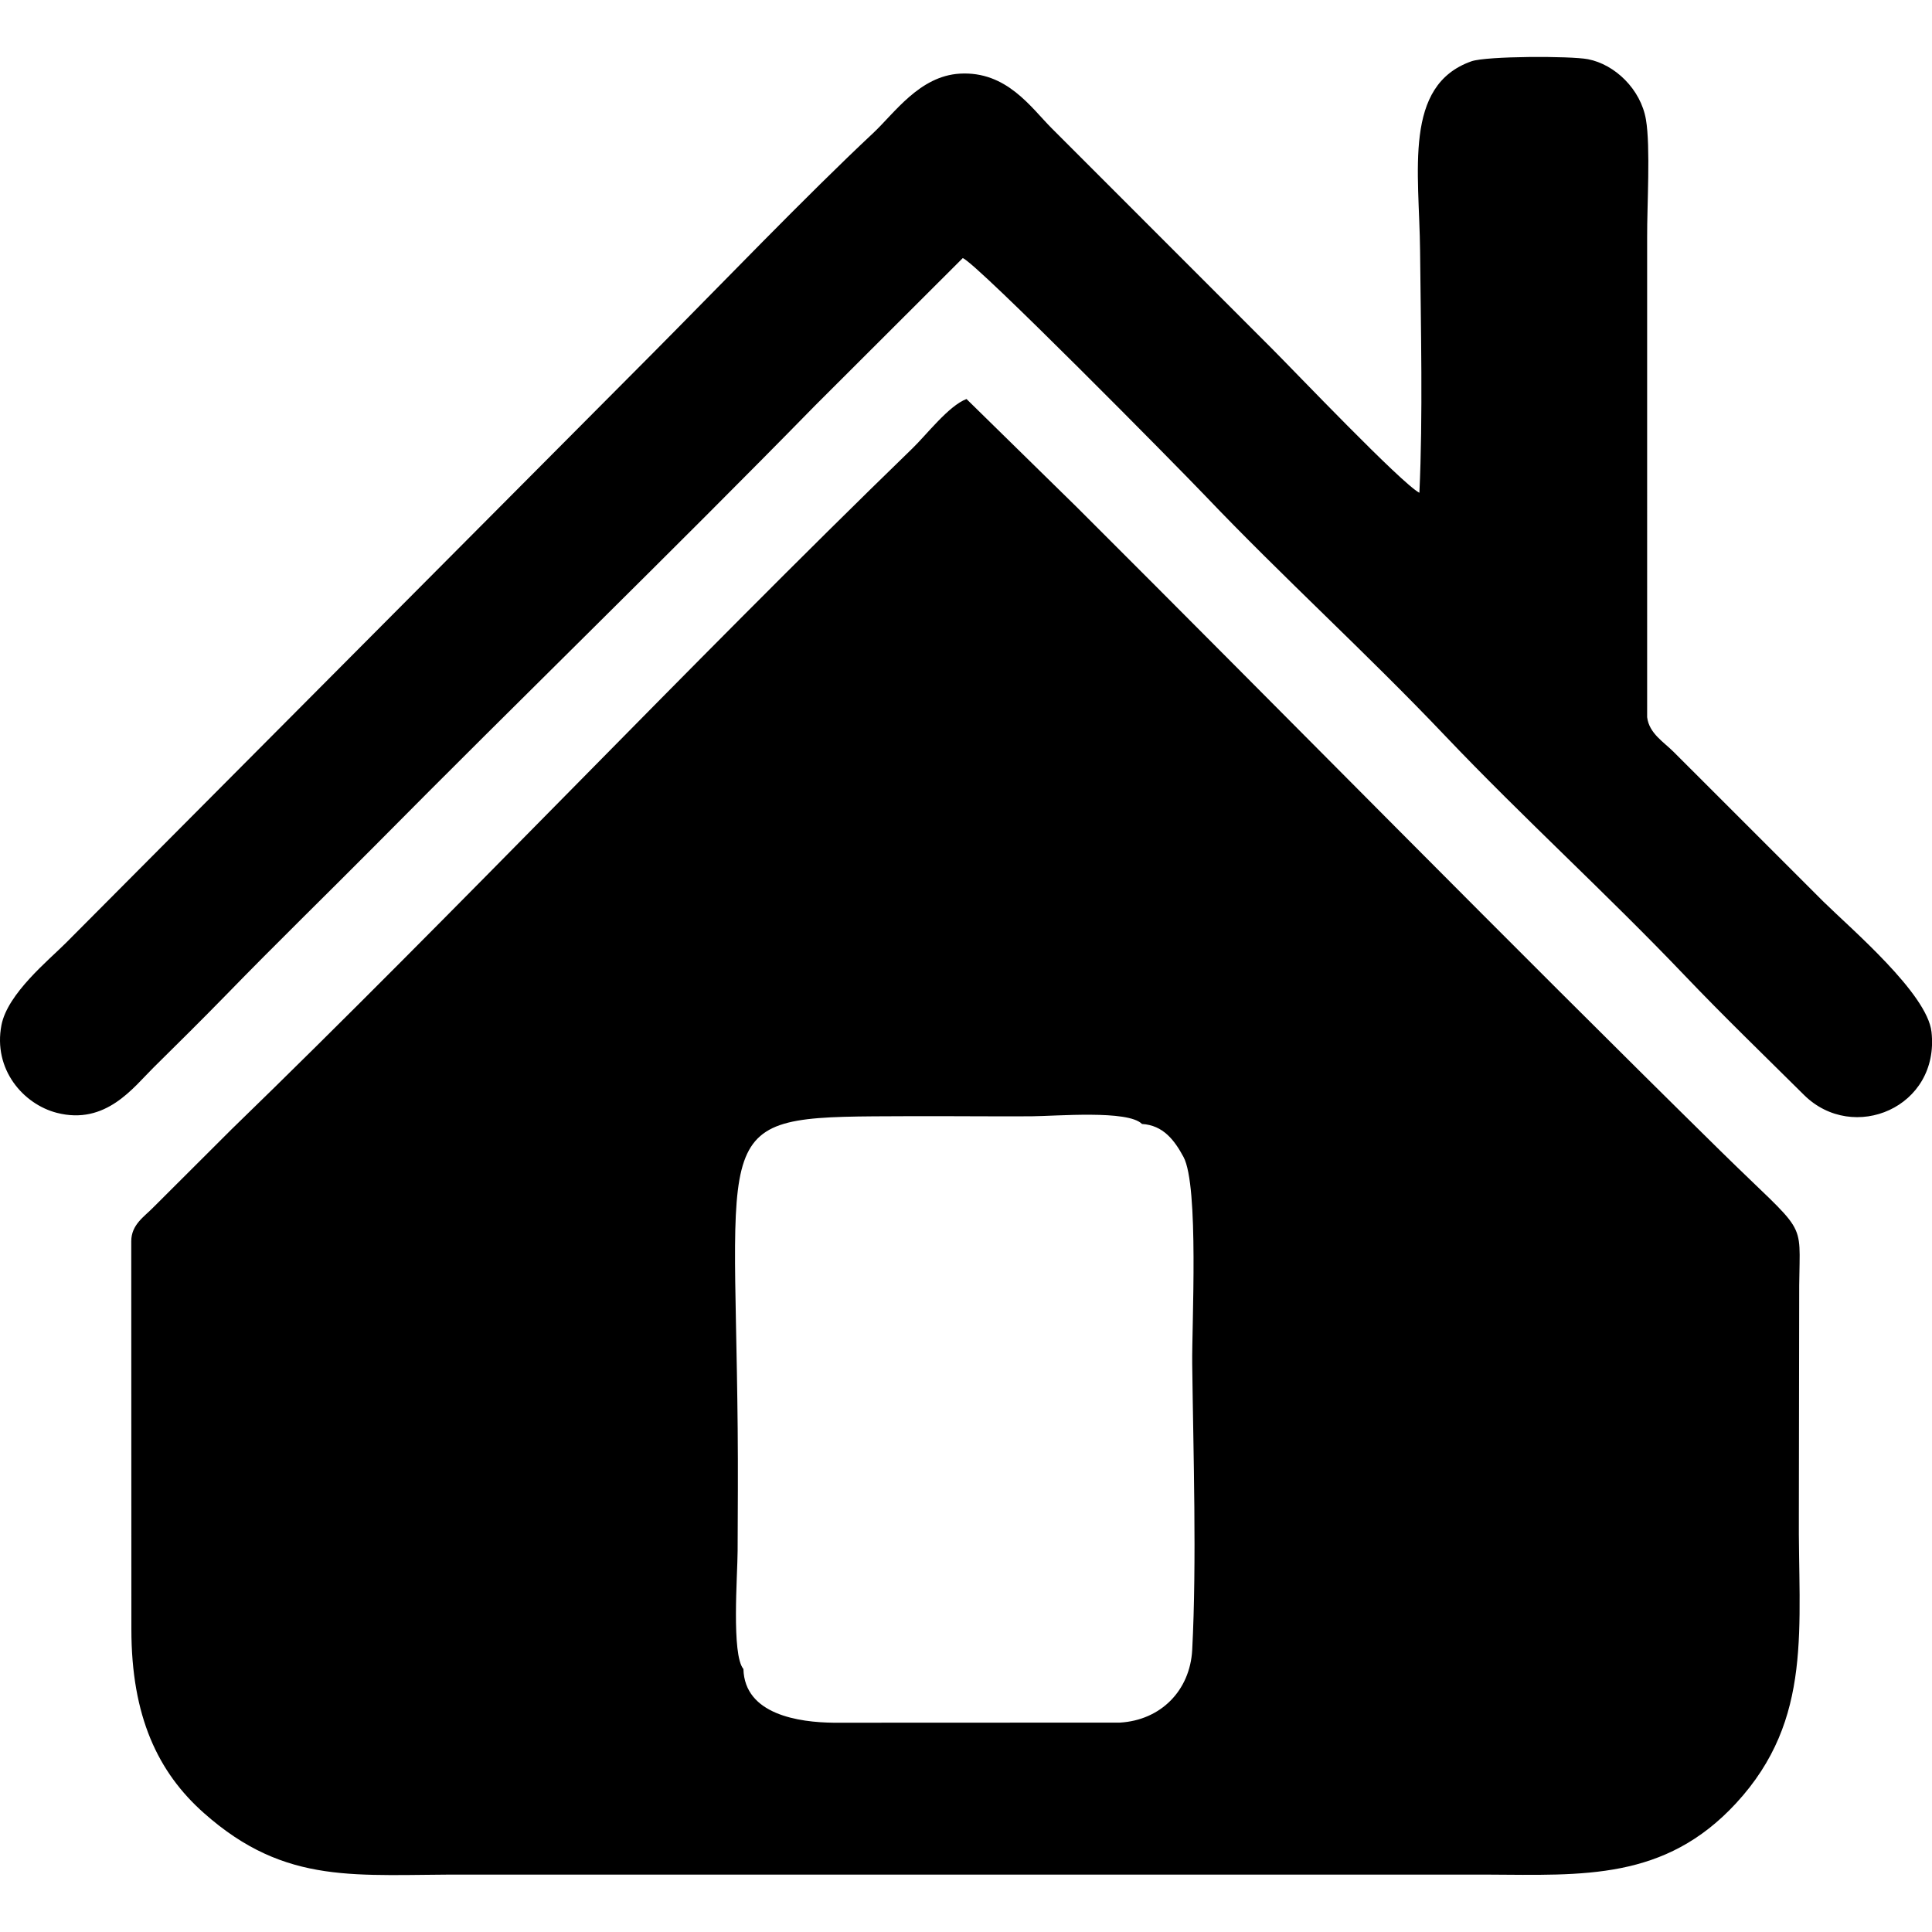 <?xml version="1.0" encoding="utf-8"?>
<!-- Generator: Adobe Illustrator 16.0.0, SVG Export Plug-In . SVG Version: 6.00 Build 0)  -->
<!DOCTYPE svg PUBLIC "-//W3C//DTD SVG 1.1//EN" "http://www.w3.org/Graphics/SVG/1.1/DTD/svg11.dtd">
<svg version="1.1" id="Layer_1" xmlns="http://www.w3.org/2000/svg" xmlns:xlink="http://www.w3.org/1999/xlink" x="0px" y="0px"
	 width="34px" height="34px" viewBox="0 0 34 34" enable-background="new 0 0 34 34" xml:space="preserve">
<path fill-rule="evenodd" clip-rule="evenodd" d="M13.083,29.372c0.021,0.803,0.978,0.939,1.59,0.945l5.036-0.002
	c0.718-0.042,1.234-0.563,1.272-1.281c0.081-1.559,0.019-3.449,0-5.034c-0.008-0.67,0.121-3.13-0.153-3.639
	c-0.16-0.297-0.359-0.559-0.731-0.581c-0.244-0.25-1.506-0.138-1.949-0.135c-0.718,0.004-1.438-0.005-2.156-0.002
	c-3.514,0.014-3.063-0.086-3.01,5.494c0.007,0.718,0.002,1.438-0.001,2.156C12.979,27.726,12.87,29.119,13.083,29.372 M24.979,8.672
	c-0.311-0.16-2.199-2.141-2.609-2.551l-3.862-3.864c-0.365-0.365-0.792-1.009-1.617-0.961c-0.71,0.042-1.149,0.695-1.529,1.05
	c-1.133,1.058-2.773,2.763-3.896,3.892L1.159,16.595c-0.3,0.301-1.024,0.888-1.133,1.443C-0.126,18.823,0.414,19.433,1,19.584
	c0.863,0.222,1.349-0.449,1.697-0.792c0.439-0.434,0.855-0.845,1.287-1.288c0.871-0.896,1.722-1.723,2.602-2.609
	c2.554-2.58,5.216-5.161,7.757-7.757l2.6-2.596c0.242,0.086,3.813,3.706,4.264,4.18c1.379,1.447,2.847,2.776,4.222,4.224
	c1.38,1.451,2.841,2.776,4.222,4.224c0.683,0.716,1.388,1.396,2.096,2.099c0.868,0.86,2.393,0.218,2.244-1.11
	c-0.075-0.674-1.414-1.812-1.9-2.29l-2.636-2.635c-0.172-0.174-0.433-0.326-0.468-0.612V4.173c-0.003-0.543,0.061-1.588-0.021-2.068
	c-0.091-0.536-0.548-0.972-1.02-1.063c-0.302-0.059-1.786-0.057-2.052,0.037c-1.202,0.425-0.917,1.938-0.903,3.335
	C25.004,5.78,25.042,7.318,24.979,8.672z M2.31,21.844l0.002,6.828c0,1.534,0.467,2.518,1.278,3.236
	c1.452,1.288,2.687,1.073,4.614,1.082h17.97c1.684,0.008,3.123,0.105,4.379-1.257c1.368-1.483,1.088-3.097,1.104-5.098l0.006-4.014
	c0.011-1.207,0.153-0.853-1.385-2.366c-3.786-3.725-7.554-7.563-11.32-11.322l-1.949-1.911c-0.314,0.118-0.706,0.632-0.953,0.87
	c-3.954,3.835-8.002,8.123-11.979,11.98l-1.379,1.376C2.54,21.411,2.31,21.55,2.31,21.844z"/>
<g>
</g>
<g>
</g>
<g>
</g>
<g>
</g>
<g>
</g>
<g>
</g>
<g>
</g>
<g>
</g>
<g>
</g>
<g>
</g>
<g>
</g>
<g>
</g>
<g>
</g>
<g>
</g>
<g>
</g>
</svg>
